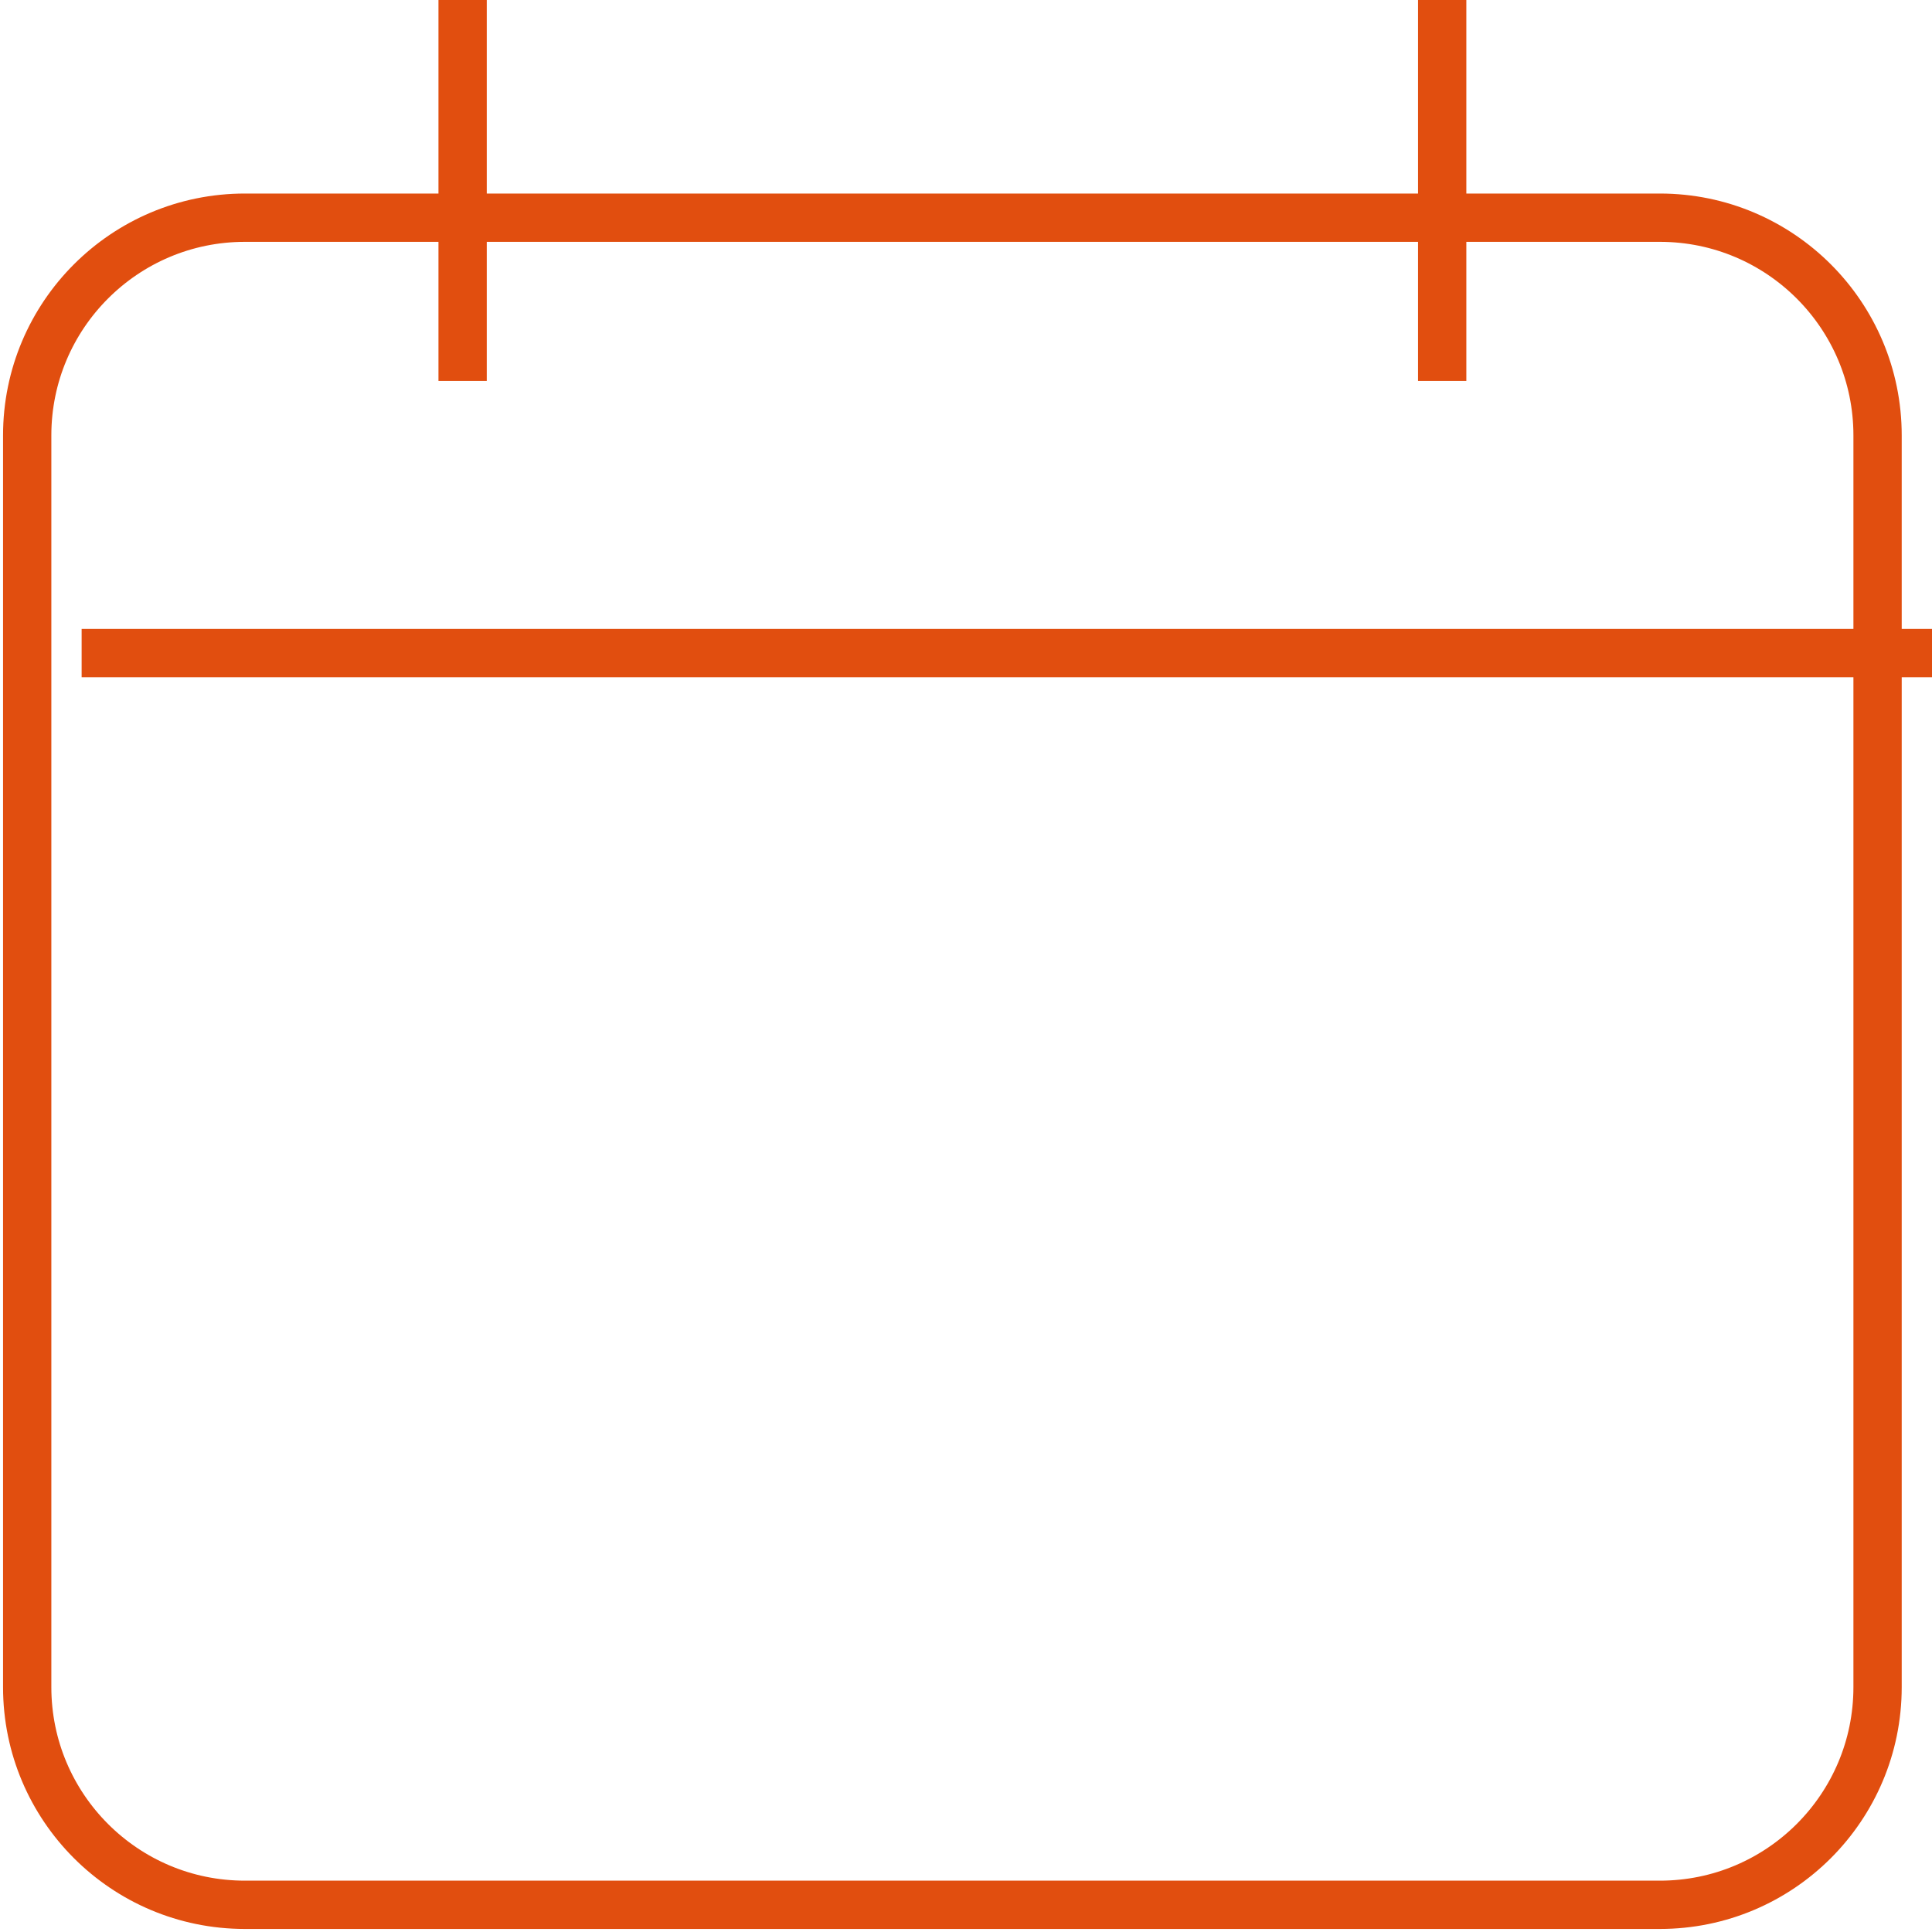 <?xml version="1.0" encoding="utf-8"?>
<!-- Generator: Adobe Illustrator 15.1.0, SVG Export Plug-In  -->
<!DOCTYPE svg PUBLIC "-//W3C//DTD SVG 1.1//EN" "http://www.w3.org/Graphics/SVG/1.1/DTD/svg11.dtd">
<svg version="1.1"
	 xmlns="http://www.w3.org/2000/svg" xmlns:xlink="http://www.w3.org/1999/xlink" xmlns:a="http://ns.adobe.com/AdobeSVGViewerExtensions/3.0/"
	 x="0px" y="0px" width="40px" height="40px" viewBox="0 0 40 40" overflow="visible" enable-background="new 0 0 40 40"
	 xml:space="preserve">
<defs>
</defs>
<g>
	<defs>
		<rect id="SVGID_1_" width="40" height="40"/>
	</defs>
	<clipPath id="SVGID_2_">
		<use xlink:href="#SVGID_1_"  overflow="visible"/>
	</clipPath>
	<path clip-path="url(#SVGID_2_)" fill="none" stroke="#E14E0F" stroke-linejoin="round" stroke-miterlimit="10" d="M1.69,13.521H40
		 M34.366,39.437H5.07c-2.489,0-4.507-2.018-4.507-4.507V9.014c0-2.489,2.018-4.507,4.507-4.507h29.296
		c2.489,0,4.507,2.018,4.507,4.507V34.93C38.873,37.419,36.855,39.437,34.366,39.437z"/>
	<path clip-path="url(#SVGID_2_)" fill="none" stroke="#E14E0F" stroke-linejoin="round" stroke-miterlimit="10" d="M29.859,0v7.887
		 M9.578,0v7.887"/>
</g>
</svg>
